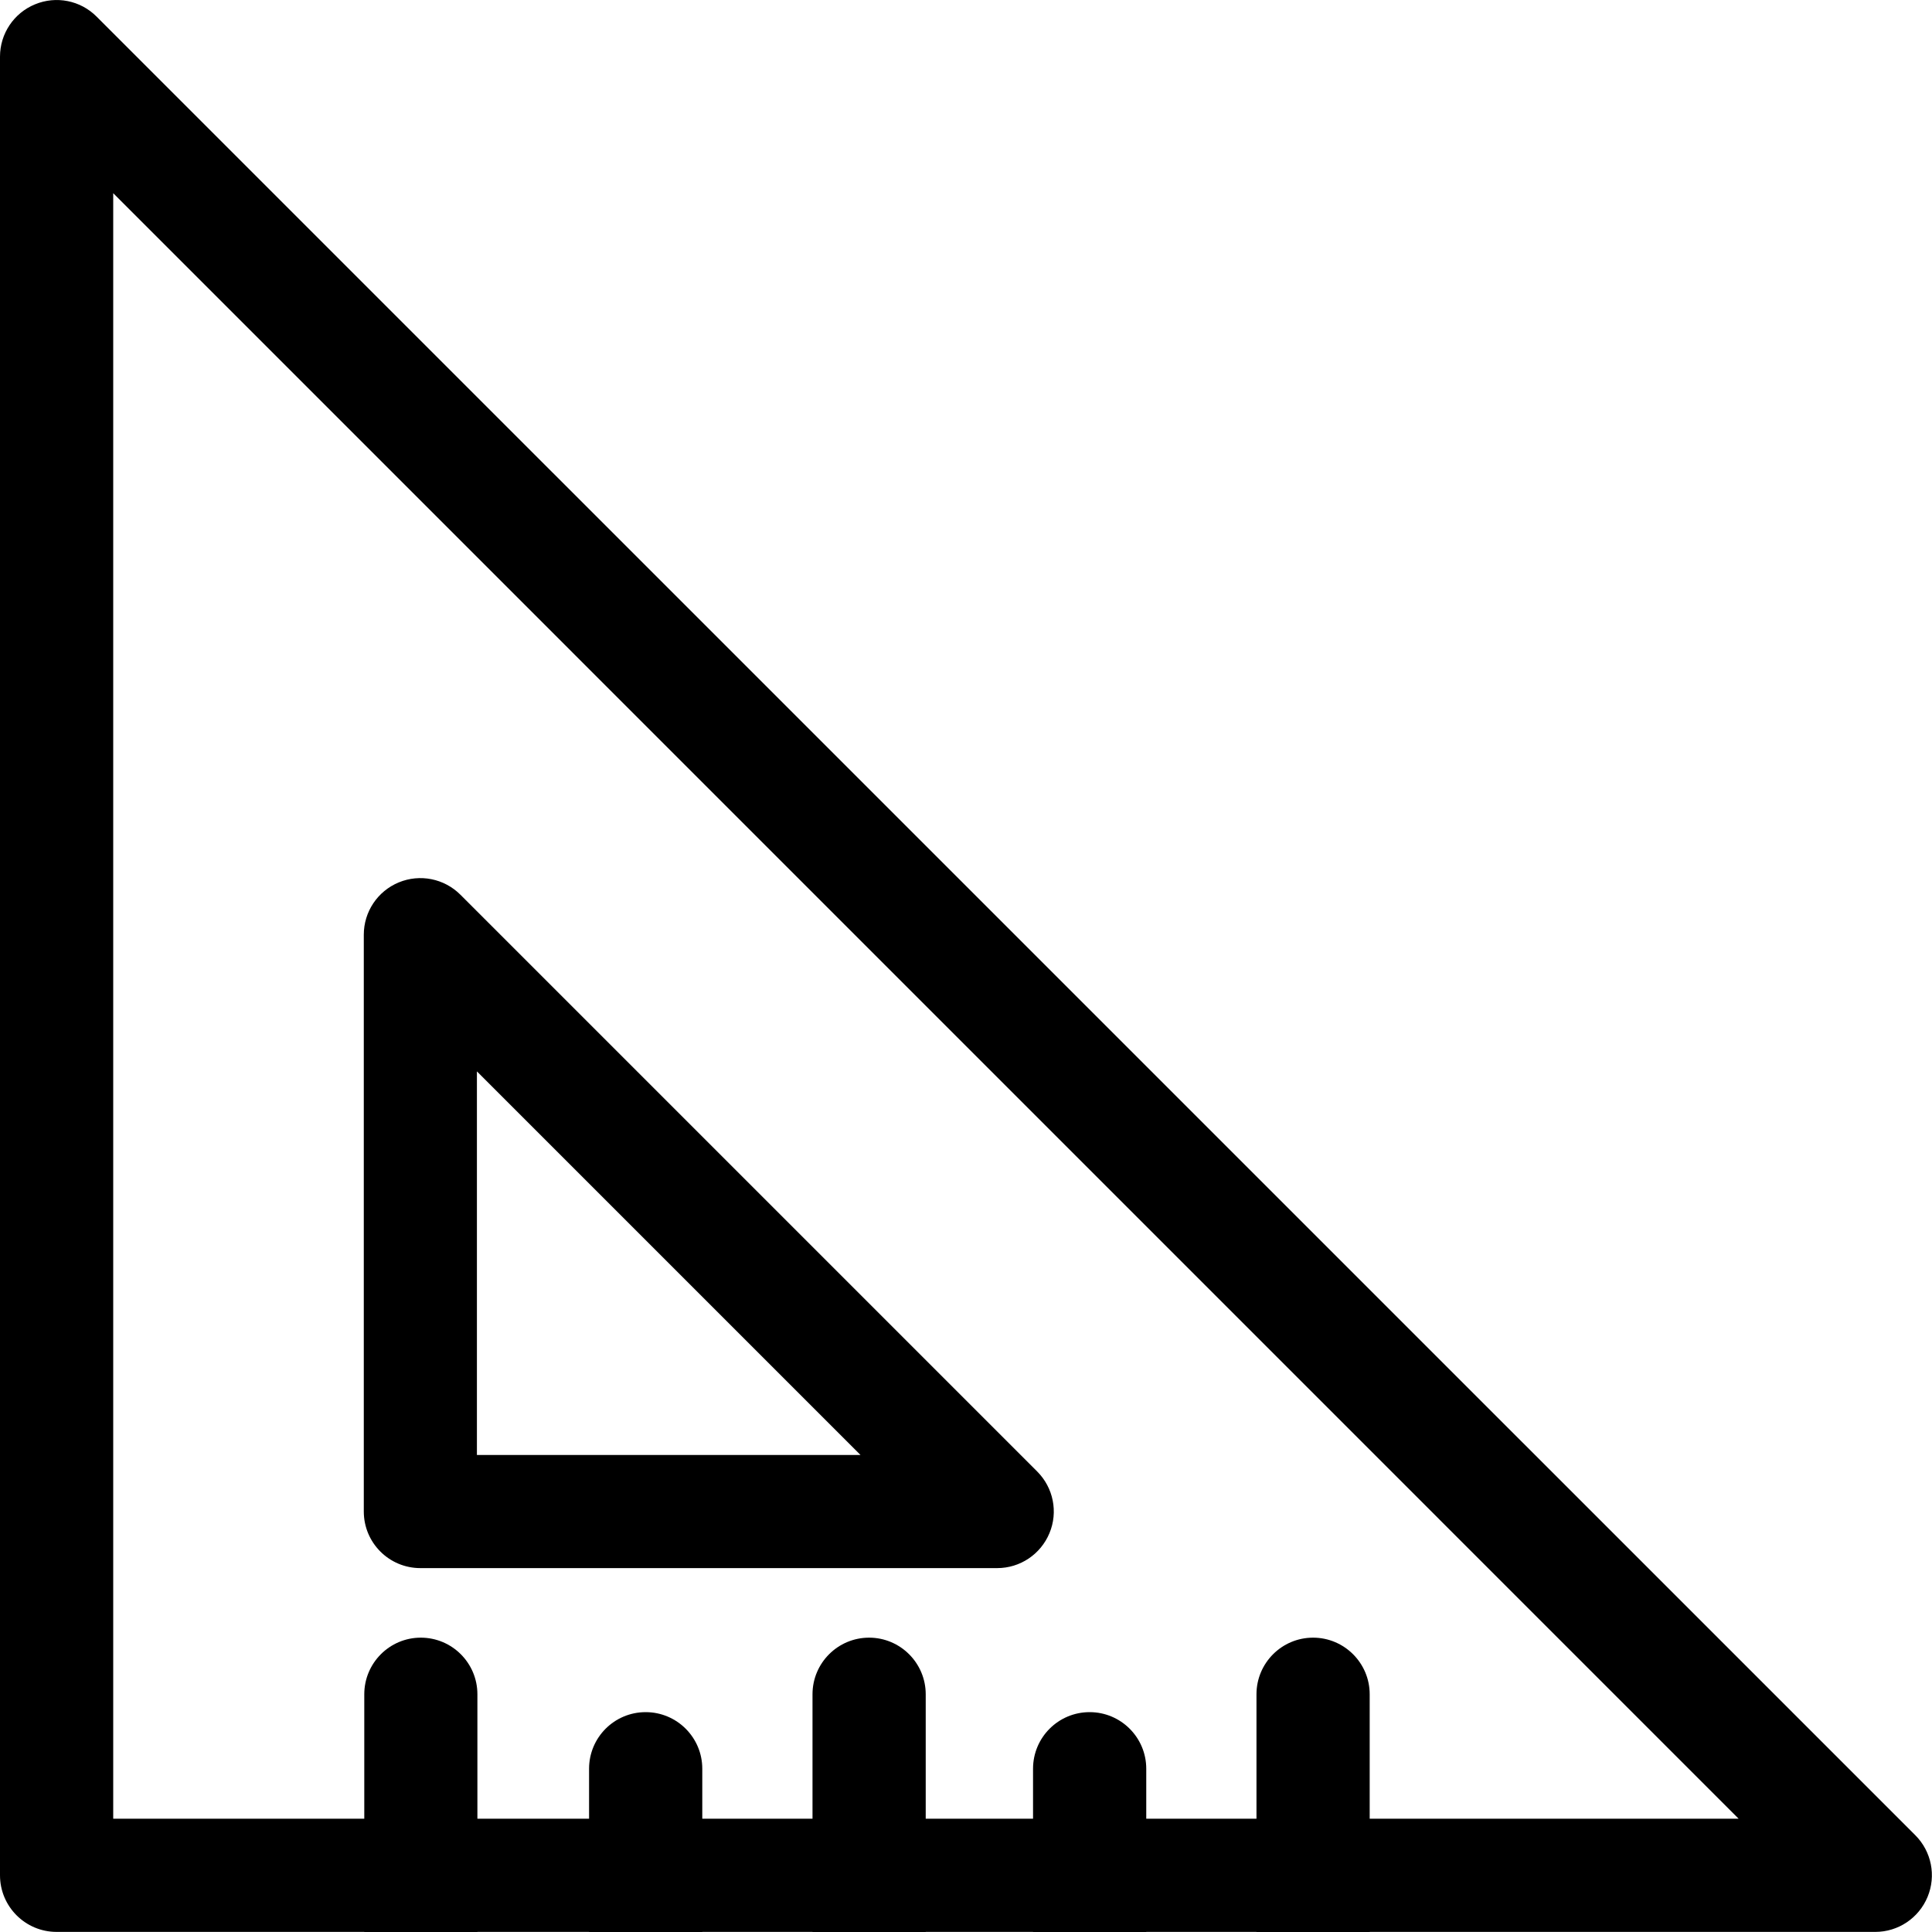 <svg width="20" height="20" viewBox="0 0 20 20" fill="none" xmlns="http://www.w3.org/2000/svg">
<path d="M10.737 15.233L4.766 9.262C4.598 9.094 4.346 9.044 4.127 9.135C3.908 9.226 3.766 9.439 3.766 9.676V15.647C3.766 15.971 4.028 16.233 4.352 16.233H10.323C10.56 16.233 10.773 16.09 10.864 15.871C10.955 15.653 10.905 15.401 10.737 15.233ZM4.937 15.062V11.091L8.908 15.062H4.937Z" fill="black"/>
<path d="M19.827 18.998L1 0.172C0.833 0.004 0.581 -0.046 0.362 0.045C0.143 0.135 0 0.349 0 0.586V19.413C0 19.736 0.262 19.999 0.586 19.999H3.771V20H4.942V19.999H6.098V20H7.27V19.999H8.411V20H9.583V19.999H10.694V20H11.866V19.999H13.007V20H14.179V19.999H19.413C19.65 19.999 19.863 19.856 19.954 19.637C20.045 19.418 19.995 19.166 19.827 18.998ZM14.179 18.827V17.539C14.179 17.216 13.916 16.953 13.593 16.953C13.269 16.953 13.007 17.216 13.007 17.539V18.827H11.866V18.31C11.866 17.986 11.603 17.724 11.28 17.724C10.956 17.724 10.694 17.986 10.694 18.31V18.827H9.583V17.539C9.583 17.216 9.32 16.953 8.997 16.953C8.673 16.953 8.411 17.216 8.411 17.539V18.827H7.27V18.31C7.27 17.986 7.007 17.724 6.684 17.724C6.36 17.724 6.098 17.986 6.098 18.31V18.827H4.942V17.539C4.942 17.216 4.68 16.953 4.356 16.953C4.033 16.953 3.771 17.216 3.771 17.539V18.827H1.172V2L17.998 18.827H14.179Z" fill="black"/>
</svg>
